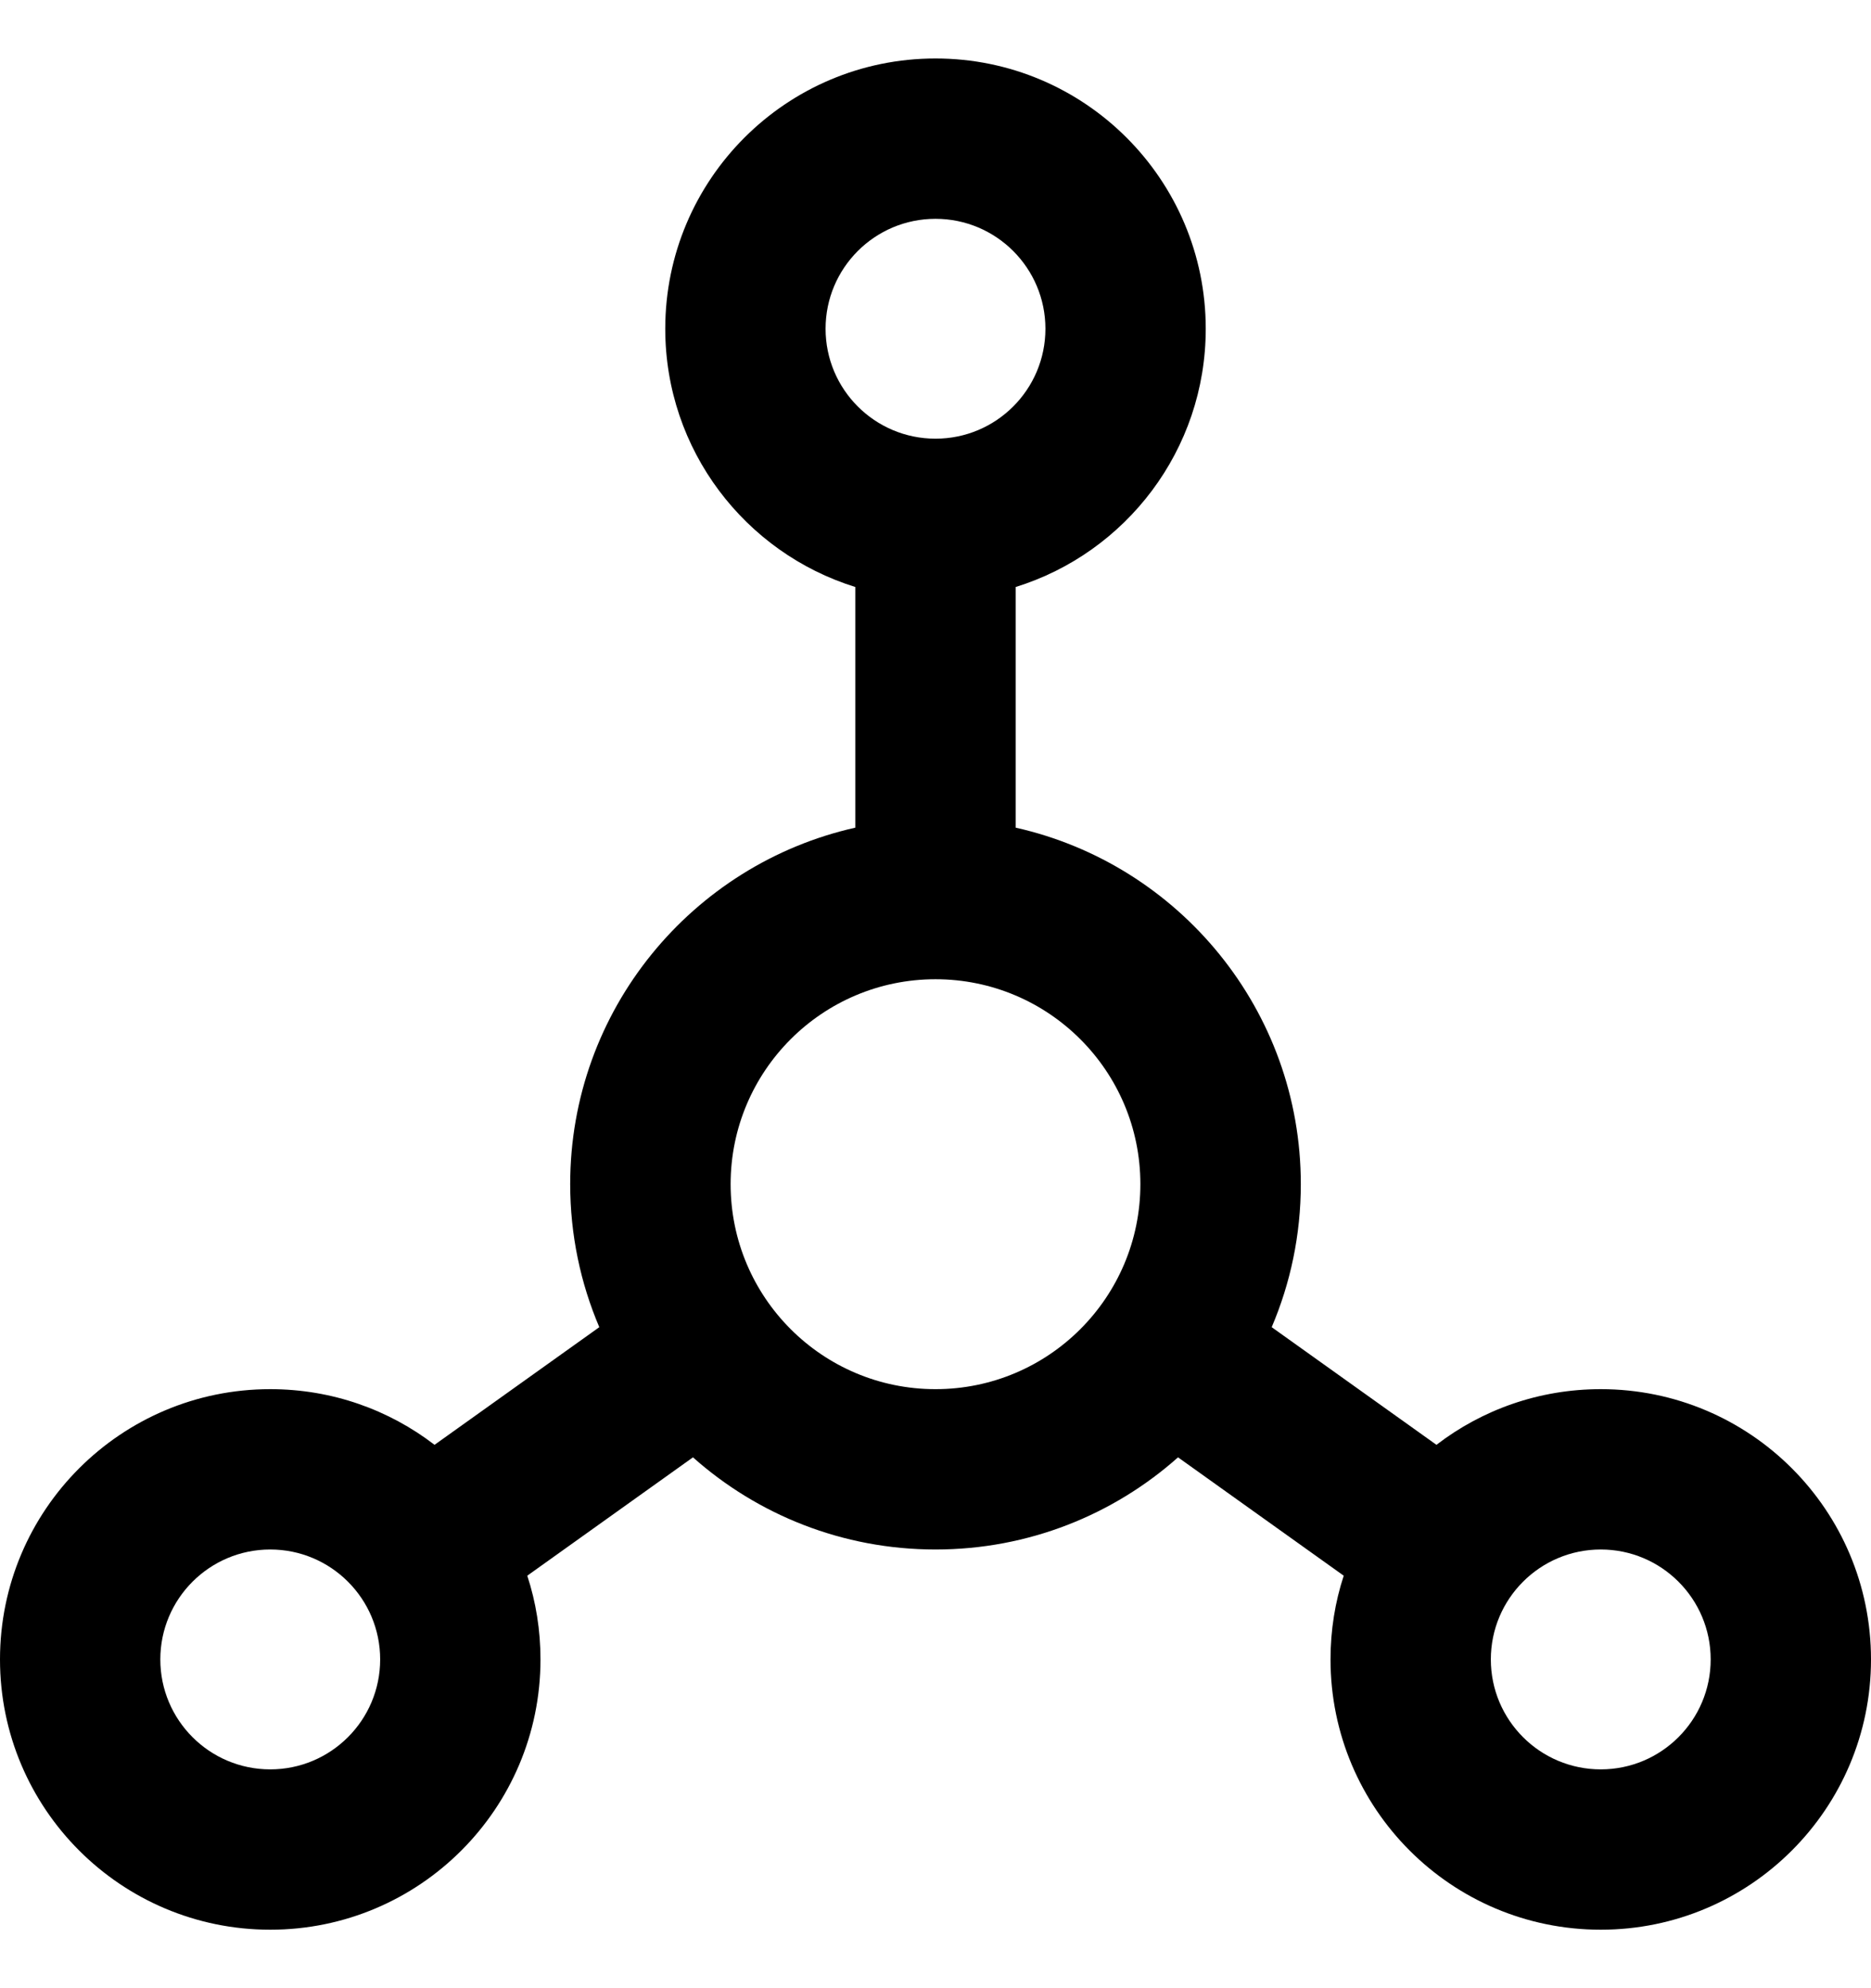 <svg width="16" height="17" viewBox="0 0 16 17" fill="none" xmlns="http://www.w3.org/2000/svg">
<path fill-rule="evenodd" clip-rule="evenodd" d="M8 1.871C7.481 1.871 7.06 2.292 7.06 2.811C7.06 3.33 7.481 3.751 8 3.751C8.519 3.751 8.94 3.33 8.94 2.811C8.94 2.292 8.519 1.871 8 1.871ZM5.689 2.811C5.689 1.535 6.724 0.5 8 0.5C9.276 0.5 10.311 1.535 10.311 2.811C10.311 3.849 9.627 4.727 8.686 5.019V7.077C10.081 7.39 11.124 8.636 11.124 10.125C11.124 10.559 11.035 10.973 10.875 11.348L12.284 12.354C12.673 12.055 13.16 11.878 13.689 11.878C14.965 11.878 16 12.912 16 14.189C16 15.465 14.965 16.5 13.689 16.5C12.412 16.5 11.378 15.465 11.378 14.189C11.378 13.939 11.417 13.698 11.491 13.473L10.074 12.461C9.523 12.951 8.796 13.249 8 13.249C7.204 13.249 6.477 12.951 5.926 12.461L4.509 13.473C4.583 13.698 4.622 13.939 4.622 14.189C4.622 15.465 3.587 16.5 2.311 16.5C1.035 16.5 0 15.465 0 14.189C0 12.912 1.035 11.878 2.311 11.878C2.84 11.878 3.327 12.055 3.716 12.354L5.125 11.348C4.965 10.973 4.876 10.559 4.876 10.125C4.876 8.636 5.919 7.39 7.314 7.077V5.019C6.373 4.727 5.689 3.849 5.689 2.811ZM8 8.373C7.032 8.373 6.248 9.158 6.248 10.125C6.248 11.093 7.032 11.878 8 11.878C8.968 11.878 9.752 11.093 9.752 10.125C9.752 9.158 8.968 8.373 8 8.373ZM2.311 13.249C1.792 13.249 1.371 13.67 1.371 14.189C1.371 14.708 1.792 15.129 2.311 15.129C2.83 15.129 3.251 14.708 3.251 14.189C3.251 13.67 2.83 13.249 2.311 13.249ZM13.689 13.249C13.17 13.249 12.749 13.67 12.749 14.189C12.749 14.708 13.17 15.129 13.689 15.129C14.208 15.129 14.629 14.708 14.629 14.189C14.629 13.67 14.208 13.249 13.689 13.249Z" fill="currentColor"/>
</svg>
